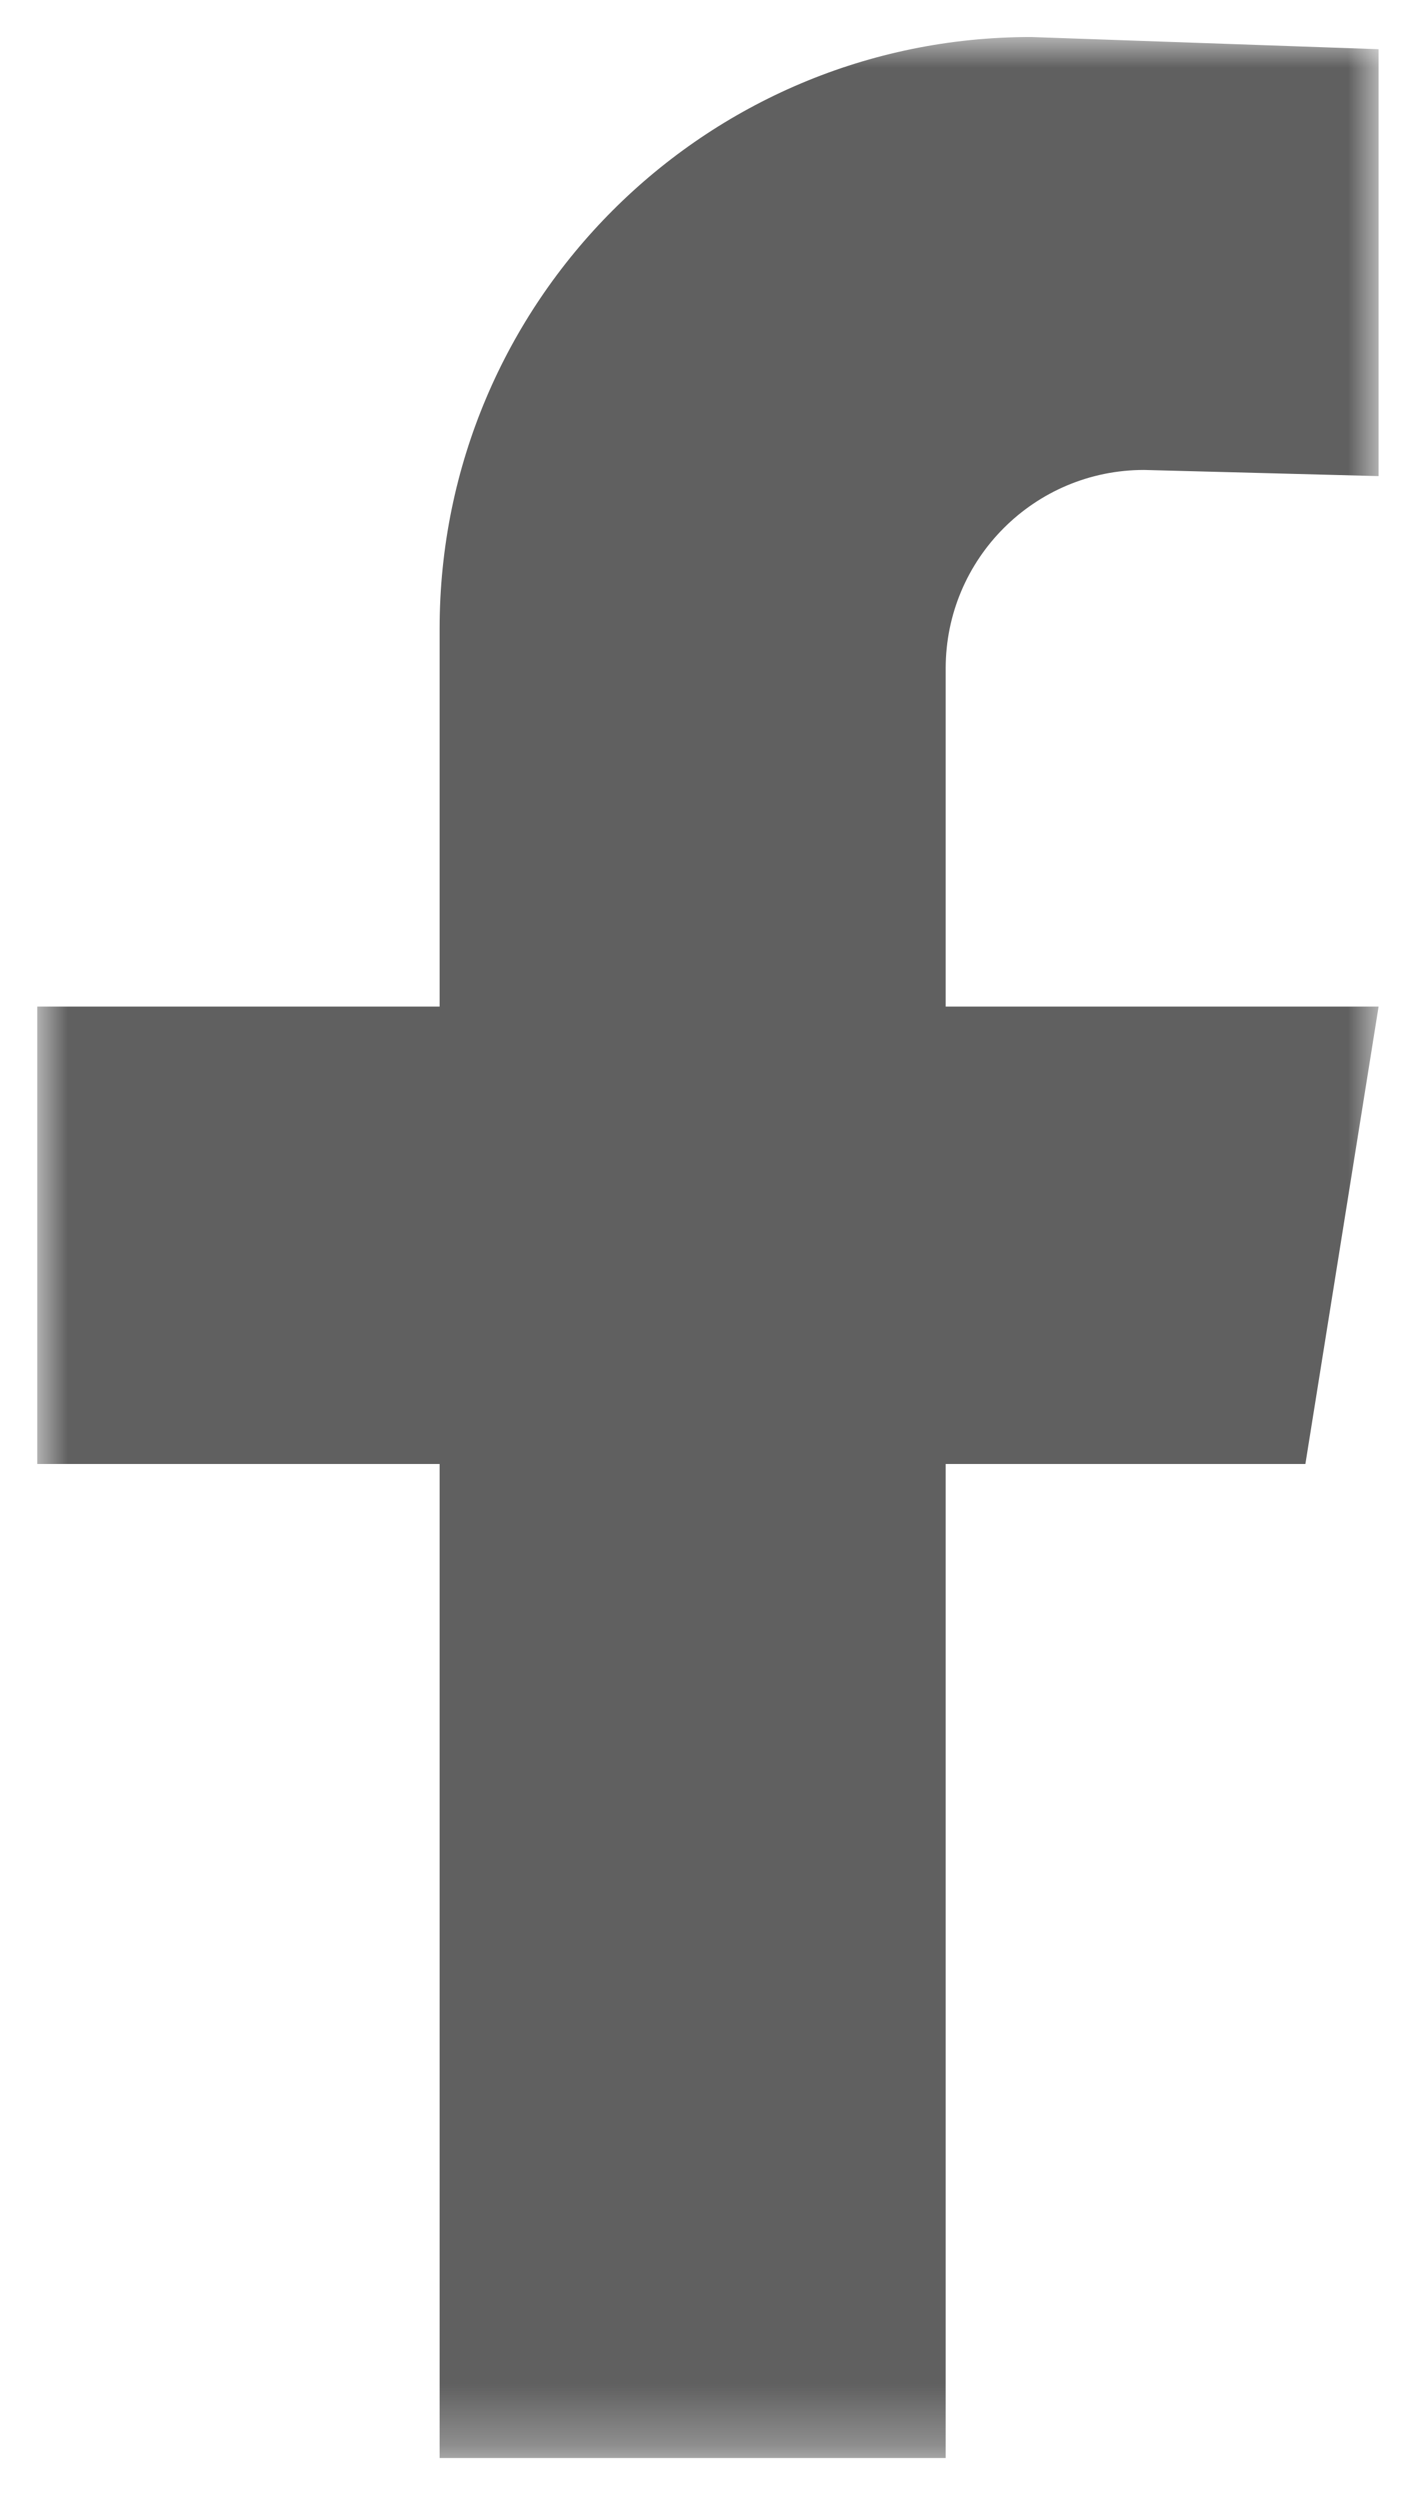 <?xml version="1.0" encoding="UTF-8"?>
<svg width="23px" height="41px" viewBox="0 0 23 41" version="1.1" xmlns="http://www.w3.org/2000/svg" xmlns:xlink="http://www.w3.org/1999/xlink">
    <!-- Generator: Sketch 58 (84663) - https://sketch.com -->
    <title>Group 3</title>
    <desc>Created with Sketch.</desc>
    <defs>
        <polygon id="path-1" points="9.38215103e-06 0 22.005 0 22.005 39.709 9.38215103e-06 39.709"></polygon>
    </defs>
    <g id="Page-1" stroke="none" stroke-width="1" fill="none" fill-rule="evenodd">
        <g id="Google-demo-ful-version-Copy-2" transform="translate(-592, -3013)">
            <g id="Group-3" transform="translate(592.611, 3013.607)">
                <mask id="mask-2" fill="white">
                    <use xlink:href="#path-1"></use>
                </mask>
                <g id="Clip-2"></g>
                <path d="M18.157,7.101 L22.005,7.202 L22.005,0.2 L16.303,-4.69107551e-05 C10.945,-4.69107551e-05 6.601,4.344 6.601,9.702 L6.601,15.903 L9.38215103e-06,15.903 L9.38215103e-06,23.405 L6.601,23.405 L6.601,39.709 L14.903,39.709 L14.903,23.405 L20.804,23.405 L22.005,15.903 L14.903,15.903 L14.903,10.356 C14.903,8.558 16.36,7.101 18.157,7.101" id="Fill-1" fill="#606060" mask="url(#mask-2)"></path>
            </g>
        </g>
    </g>
</svg>
